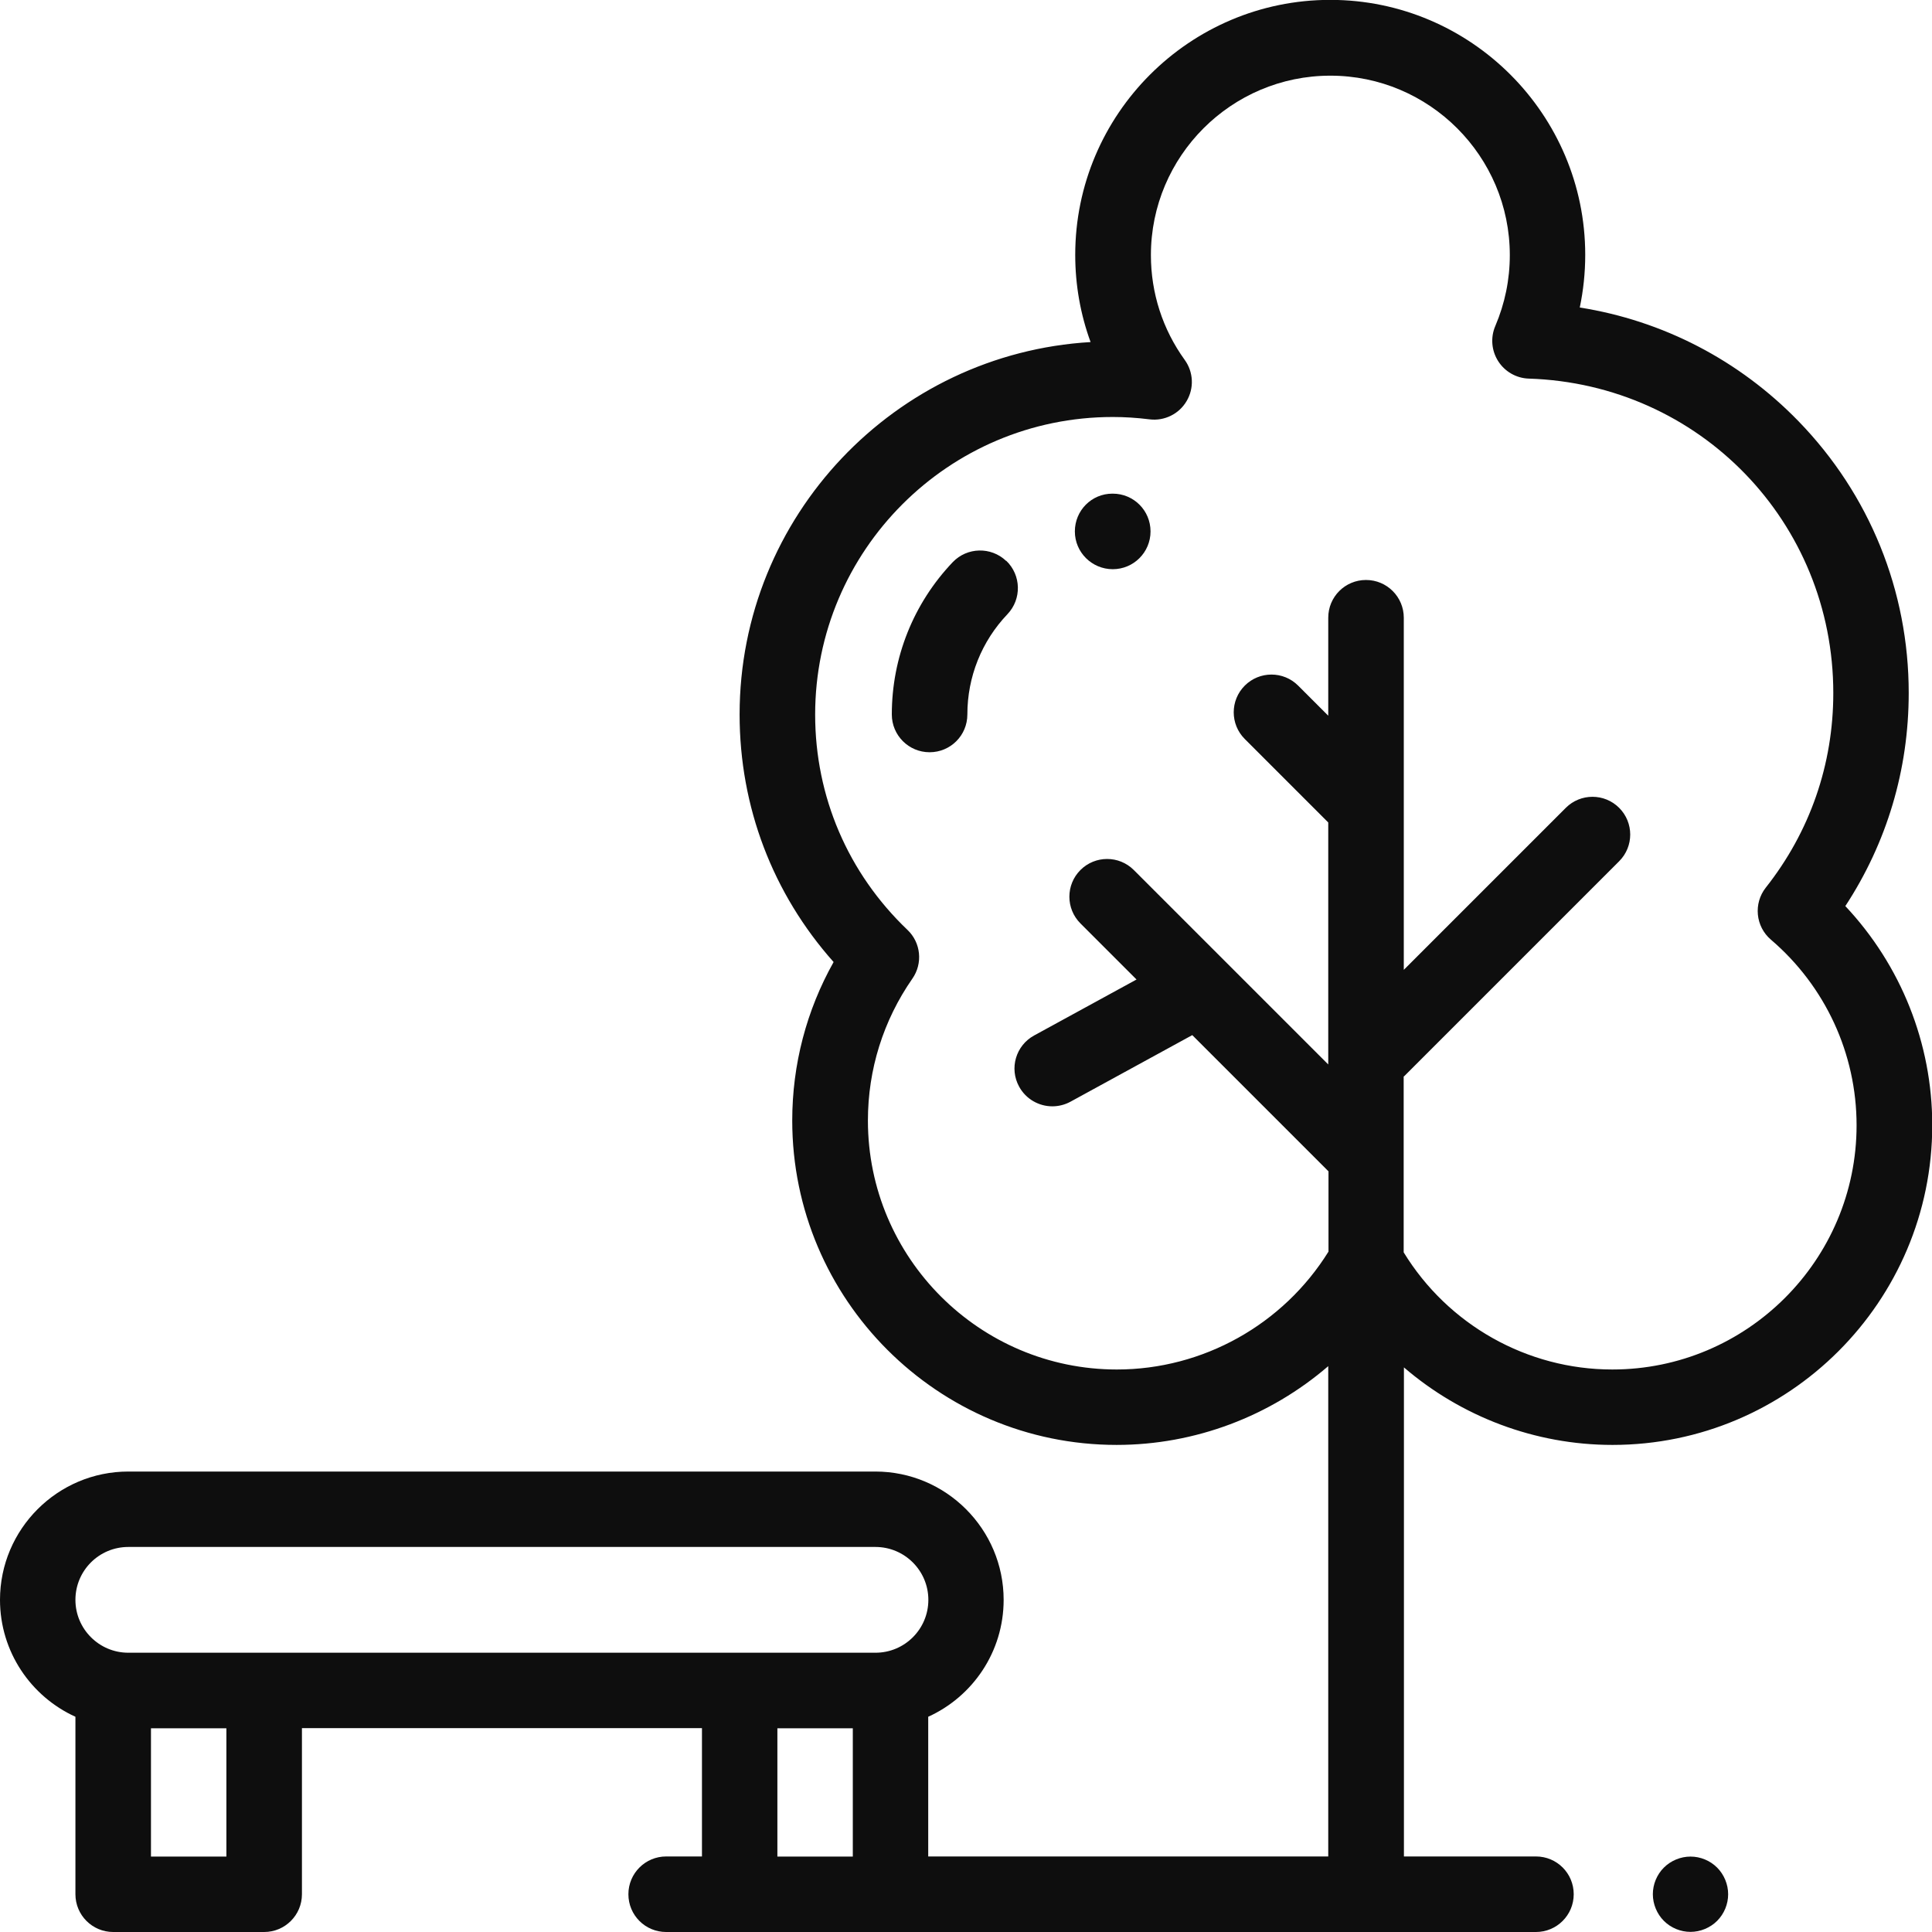 ﻿<?xml version="1.0" encoding="UTF-8"?>
<svg id="Layer_2" data-name="Layer 2" xmlns="http://www.w3.org/2000/svg" viewBox="0 0 156 156">
  <defs>
    <style>
      .cls-1 {
        fill: #0e0e0e;
      }
    </style>
  </defs>
  <g id="Initial">
    <g id="parks">
      <path class="cls-1" d="M148.99,73.18c3.36-5.12,5.13-11.02,5.13-17.23,0-8.24-3.16-16.03-8.9-21.94-4.8-4.94-10.96-8.12-17.66-9.18.29-1.39.44-2.81.44-4.25,0-11.35-9.24-20.59-20.59-20.59s-20.59,9.24-20.59,20.59c0,2.43.42,4.8,1.24,7.04-15.78.93-28.34,14.06-28.34,30.07,0,7.47,2.68,14.47,7.59,19.99-2.19,3.9-3.34,8.28-3.34,12.8,0,14.44,11.75,26.19,26.19,26.19,6.35,0,12.4-2.32,17.09-6.36v39.59h-32.3v-11.28c3.59-1.63,6.09-5.24,6.09-9.44,0-5.71-4.65-10.36-10.36-10.36H10.36c-5.71,0-10.36,4.65-10.36,10.36,0,4.19,2.5,7.81,6.09,9.44v14.33c0,1.68,1.36,3.05,3.05,3.05h12.19c1.68,0,3.05-1.36,3.05-3.05v-13.41h32.3v10.36h-2.89c-1.68,0-3.05,1.36-3.05,3.05s1.36,3.05,3.05,3.05h70.23c1.68,0,3.05-1.36,3.05-3.05s-1.36-3.05-3.05-3.05h-10.66v-39.49c4.62,3.97,10.57,6.26,16.84,6.26,14.24,0,25.82-11.58,25.82-25.82,0-6.61-2.53-12.91-7.01-17.68ZM18.28,149.91h-6.09v-10.36h6.09v10.36ZM68.86,149.91h-6.09v-10.36h6.09v10.36ZM70.69,133.45H10.36c-2.35,0-4.27-1.91-4.27-4.27s1.91-4.27,4.27-4.27h60.33c2.35,0,4.27,1.91,4.27,4.27s-1.91,4.27-4.27,4.27ZM130.18,110.58c-6.88,0-13.26-3.61-16.84-9.46v-14.19s.05-.04.08-.07l17.32-17.32c1.19-1.19,1.19-3.12,0-4.31-1.19-1.19-3.12-1.19-4.31,0l-13.08,13.08v-28.43c0-1.68-1.36-3.05-3.05-3.05s-3.05,1.36-3.05,3.05v7.91l-2.43-2.43c-1.19-1.19-3.12-1.19-4.31,0-1.19,1.19-1.19,3.12,0,4.31l6.74,6.74v19.54l-8.34-8.34s0,0,0,0l-7.36-7.36c-1.19-1.19-3.12-1.19-4.31,0-1.19,1.19-1.19,3.12,0,4.31l4.53,4.53-8.27,4.52c-1.48.81-2.02,2.66-1.21,4.13.55,1.01,1.6,1.59,2.68,1.59.49,0,1-.12,1.46-.37l9.84-5.38,11,11v6.48c-3.66,5.89-10.13,9.52-17.09,9.52-11.08,0-20.1-9.02-20.1-20.1,0-4.12,1.24-8.08,3.59-11.46.86-1.23.69-2.91-.4-3.94-4.8-4.58-7.45-10.76-7.45-17.38,0-13.25,10.78-24.03,24.03-24.03.96,0,1.93.06,2.97.19,1.2.15,2.38-.43,2.99-1.47.62-1.04.56-2.35-.15-3.33-1.79-2.48-2.73-5.41-2.73-8.46,0-7.99,6.5-14.49,14.49-14.49s14.49,6.5,14.49,14.49c0,1.99-.4,3.91-1.17,5.72-.4.93-.31,1.99.23,2.84.54.85,1.47,1.38,2.47,1.41,13.79.44,24.59,11.59,24.59,25.39,0,5.76-1.88,11.19-5.45,15.71-1.01,1.28-.83,3.14.41,4.2,4.4,3.76,6.92,9.22,6.92,14.99,0,10.88-8.85,19.72-19.72,19.72Z" />
      <path class="cls-1" d="M138.65,150.8c-.57-.57-1.35-.89-2.15-.89s-1.59.33-2.15.89c-.57.57-.89,1.35-.89,2.15s.33,1.59.89,2.15c.57.57,1.35.89,2.15.89s1.59-.33,2.15-.89c.57-.57.89-1.35.89-2.15s-.33-1.59-.89-2.15Z" />
      <path class="cls-1" d="M89.84,39.86h-.02c-1.68,0-3.03,1.36-3.03,3.05s1.38,3.05,3.06,3.05,3.05-1.36,3.05-3.05-1.36-3.05-3.05-3.05Z" />
      <path class="cls-1" d="M81.24,45.29c-1.22-1.16-3.15-1.11-4.31.1-3.17,3.33-4.92,7.7-4.92,12.3,0,1.68,1.36,3.05,3.05,3.05s3.05-1.36,3.05-3.05c0-3.03,1.15-5.91,3.24-8.1,1.16-1.22,1.11-3.15-.1-4.31Z" />
    </g>
  </g>
</svg>